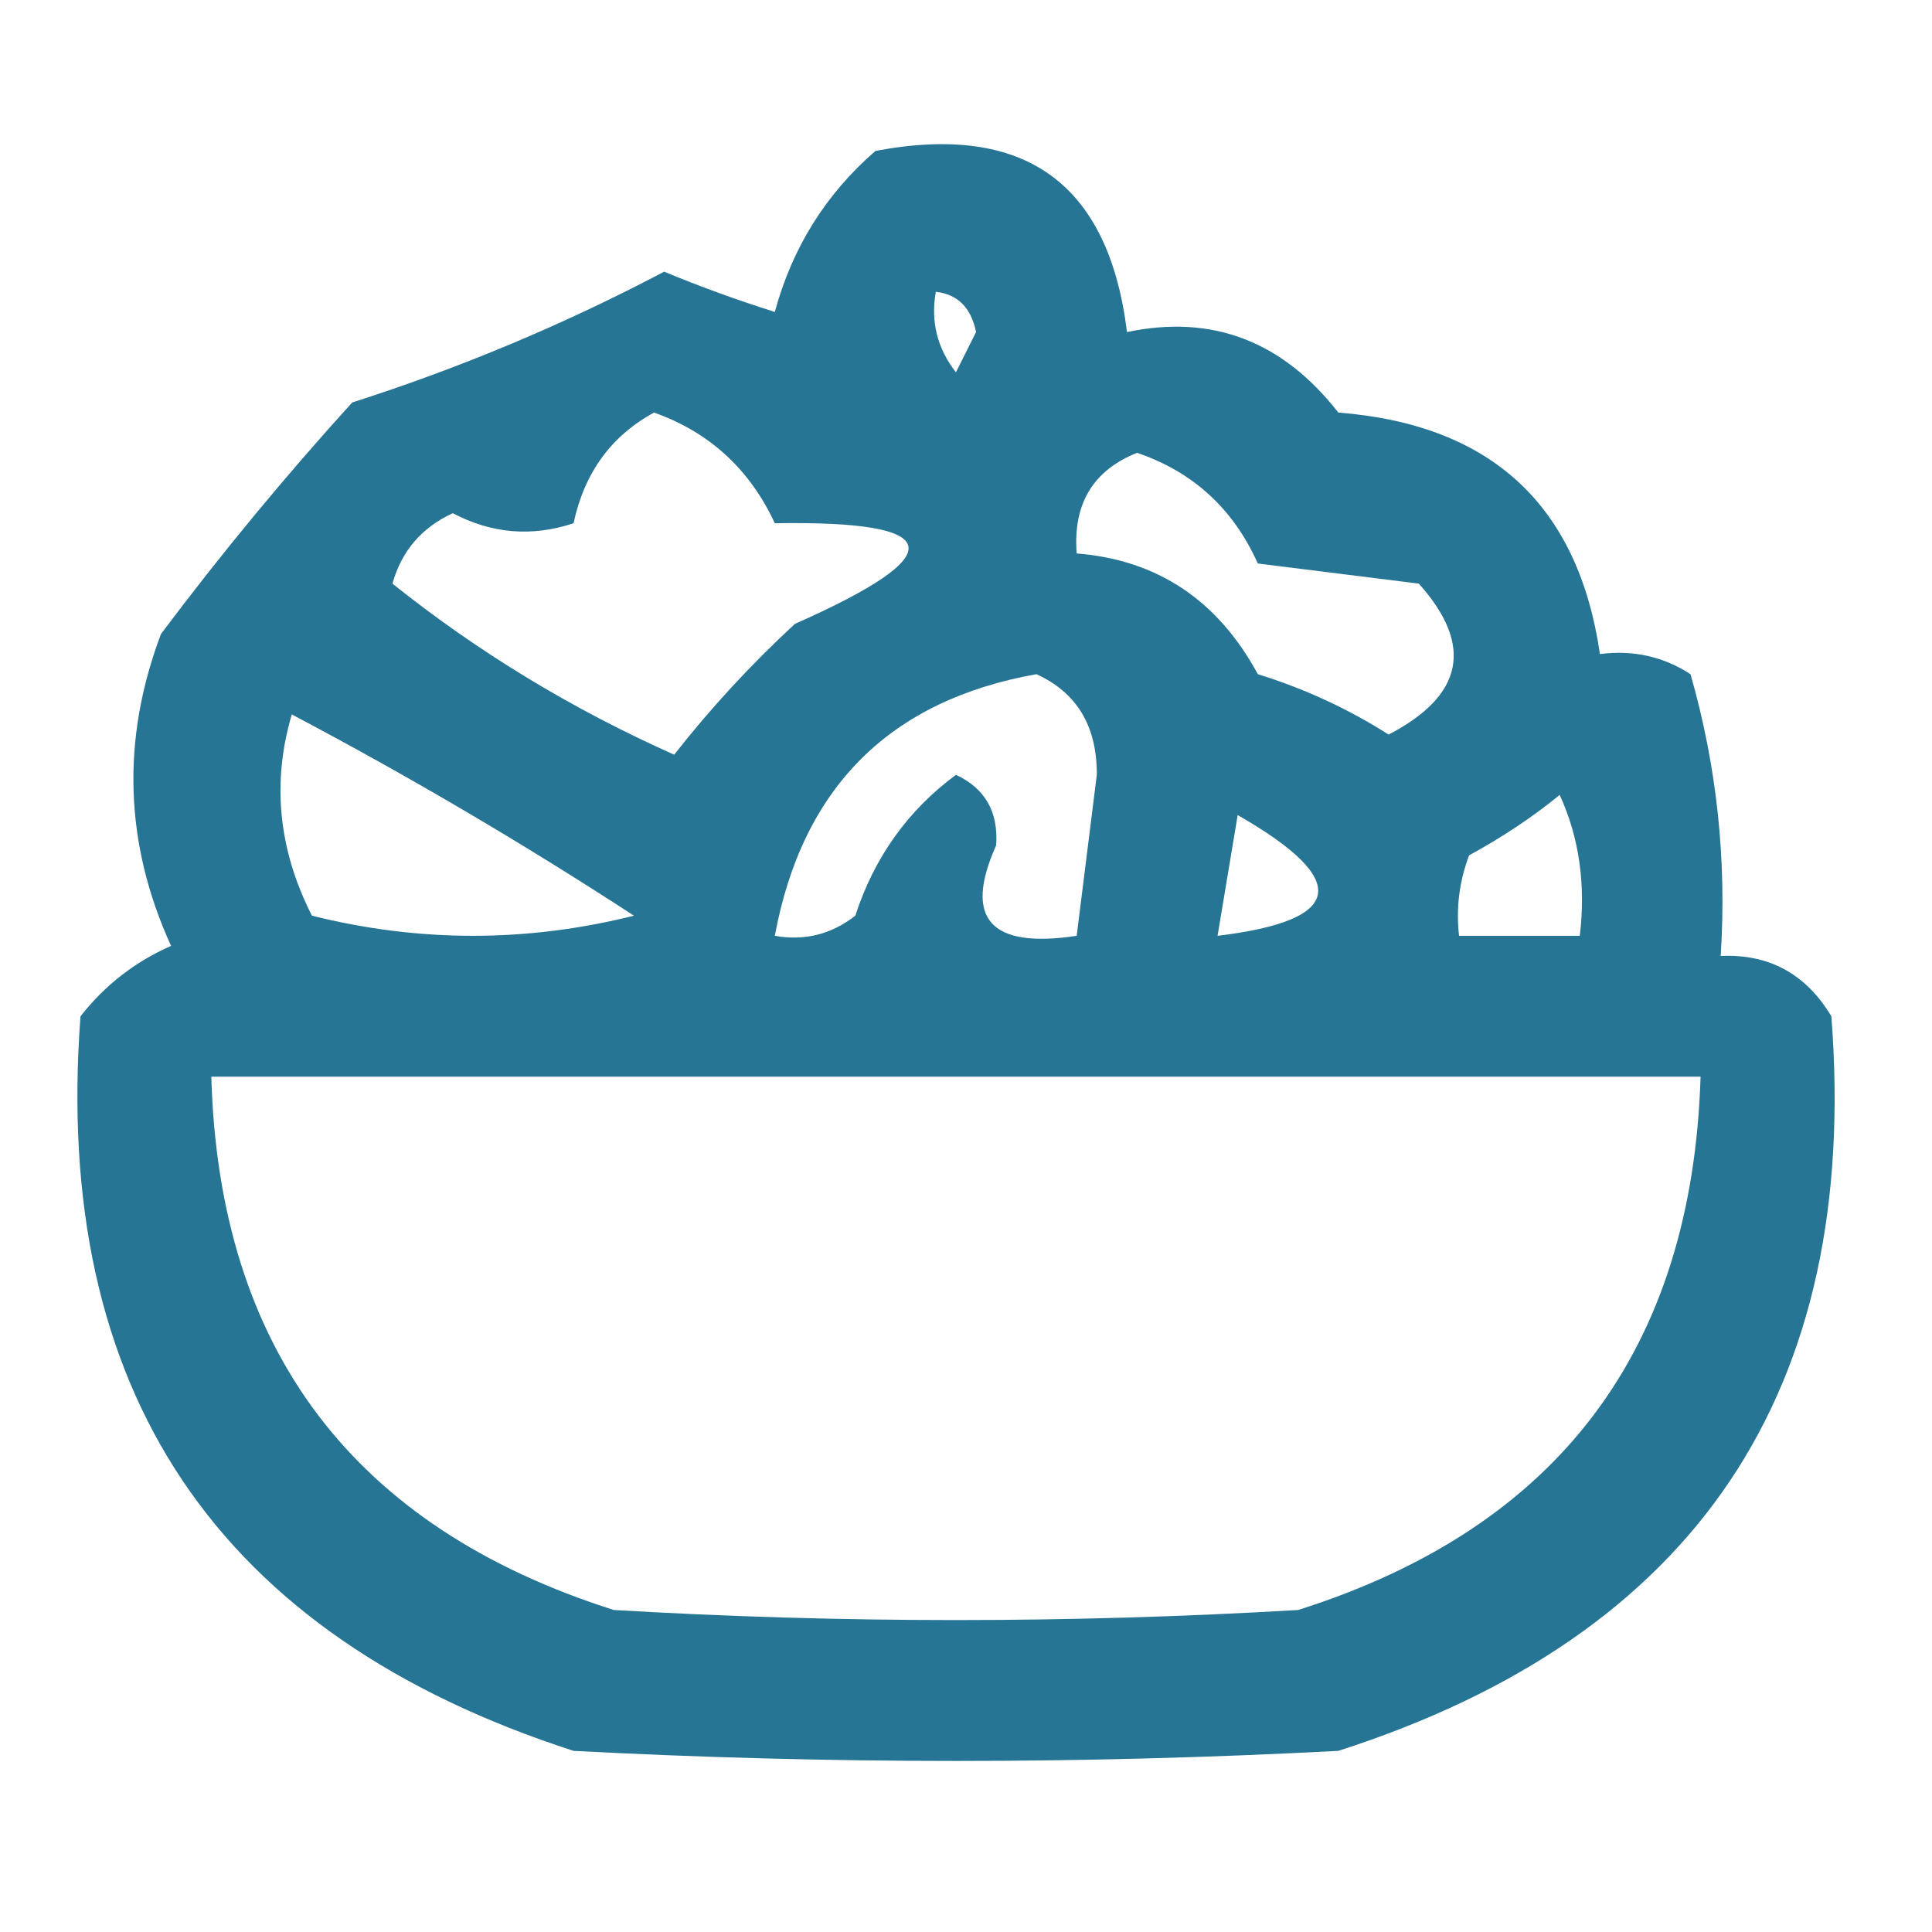 <svg width="96" height="96" viewBox="0 0 96 96" fill="none" xmlns="http://www.w3.org/2000/svg">
<path opacity="0.861" fill-rule="evenodd" clip-rule="evenodd" d="M43.5 7.5C50.918 6.094 55.085 9.094 56 16.5C60.226 15.609 63.726 16.943 66.5 20.5C74.088 21.091 78.421 25.091 79.5 32.5C81.144 32.286 82.644 32.62 84 33.5C85.309 38.066 85.809 42.733 85.5 47.5C87.903 47.393 89.737 48.393 91 50.5C92.44 69.121 84.273 81.288 66.5 87C53.833 87.667 41.167 87.667 28.5 87C10.763 81.262 2.597 69.096 4 50.5C5.214 48.951 6.714 47.785 8.5 47C6.184 41.922 6.017 36.755 8 31.5C10.993 27.512 14.159 23.679 17.5 20C22.877 18.278 28.044 16.112 33 13.5C34.785 14.24 36.618 14.907 38.5 15.5C39.366 12.307 41.032 9.641 43.5 7.5ZM46.5 14.5C47.586 14.62 48.253 15.287 48.5 16.5C48.167 17.167 47.833 17.833 47.5 18.5C46.571 17.311 46.238 15.978 46.5 14.5ZM32.5 20.5C35.248 21.475 37.248 23.308 38.5 26C47.015 25.858 47.348 27.524 39.5 31C37.316 33.017 35.316 35.183 33.5 37.5C28.42 35.234 23.754 32.401 19.5 29C19.954 27.378 20.954 26.212 22.5 25.5C24.433 26.52 26.433 26.687 28.5 26C29.036 23.492 30.369 21.659 32.5 20.5ZM56.5 22.5C59.281 23.446 61.281 25.279 62.5 28C65.167 28.333 67.833 28.667 70.5 29C73.236 32.057 72.736 34.557 69 36.5C66.978 35.214 64.811 34.214 62.5 33.5C60.511 29.822 57.511 27.822 53.5 27.5C53.31 25.041 54.31 23.375 56.5 22.5ZM51.5 33.5C53.511 34.417 54.511 36.083 54.5 38.5C54.163 41.176 53.83 43.843 53.5 46.5C49.198 47.15 47.865 45.65 49.5 42C49.612 40.338 48.946 39.171 47.5 38.5C45.11 40.267 43.443 42.6 42.5 45.5C41.311 46.429 39.978 46.762 38.5 46.5C39.867 39.133 44.2 34.8 51.5 33.5ZM14.5 35.5C20.339 38.584 26.006 41.918 31.5 45.5C26.167 46.833 20.833 46.833 15.5 45.5C13.832 42.218 13.499 38.884 14.5 35.5ZM77.5 39.5C78.468 41.607 78.802 43.941 78.5 46.5C76.5 46.5 74.5 46.5 72.5 46.5C72.343 45.127 72.51 43.793 73 42.5C74.652 41.601 76.152 40.601 77.5 39.5ZM61.5 40.5C67.148 43.738 66.815 45.738 60.5 46.5C60.833 44.5 61.167 42.5 61.5 40.5ZM10.5 53.5C35.167 53.5 59.833 53.5 84.5 53.5C84.085 67.079 77.418 75.912 64.5 80C53.167 80.667 41.833 80.667 30.5 80C17.548 75.885 10.881 67.051 10.5 53.5Z" fill="#055F83"/>
</svg>
